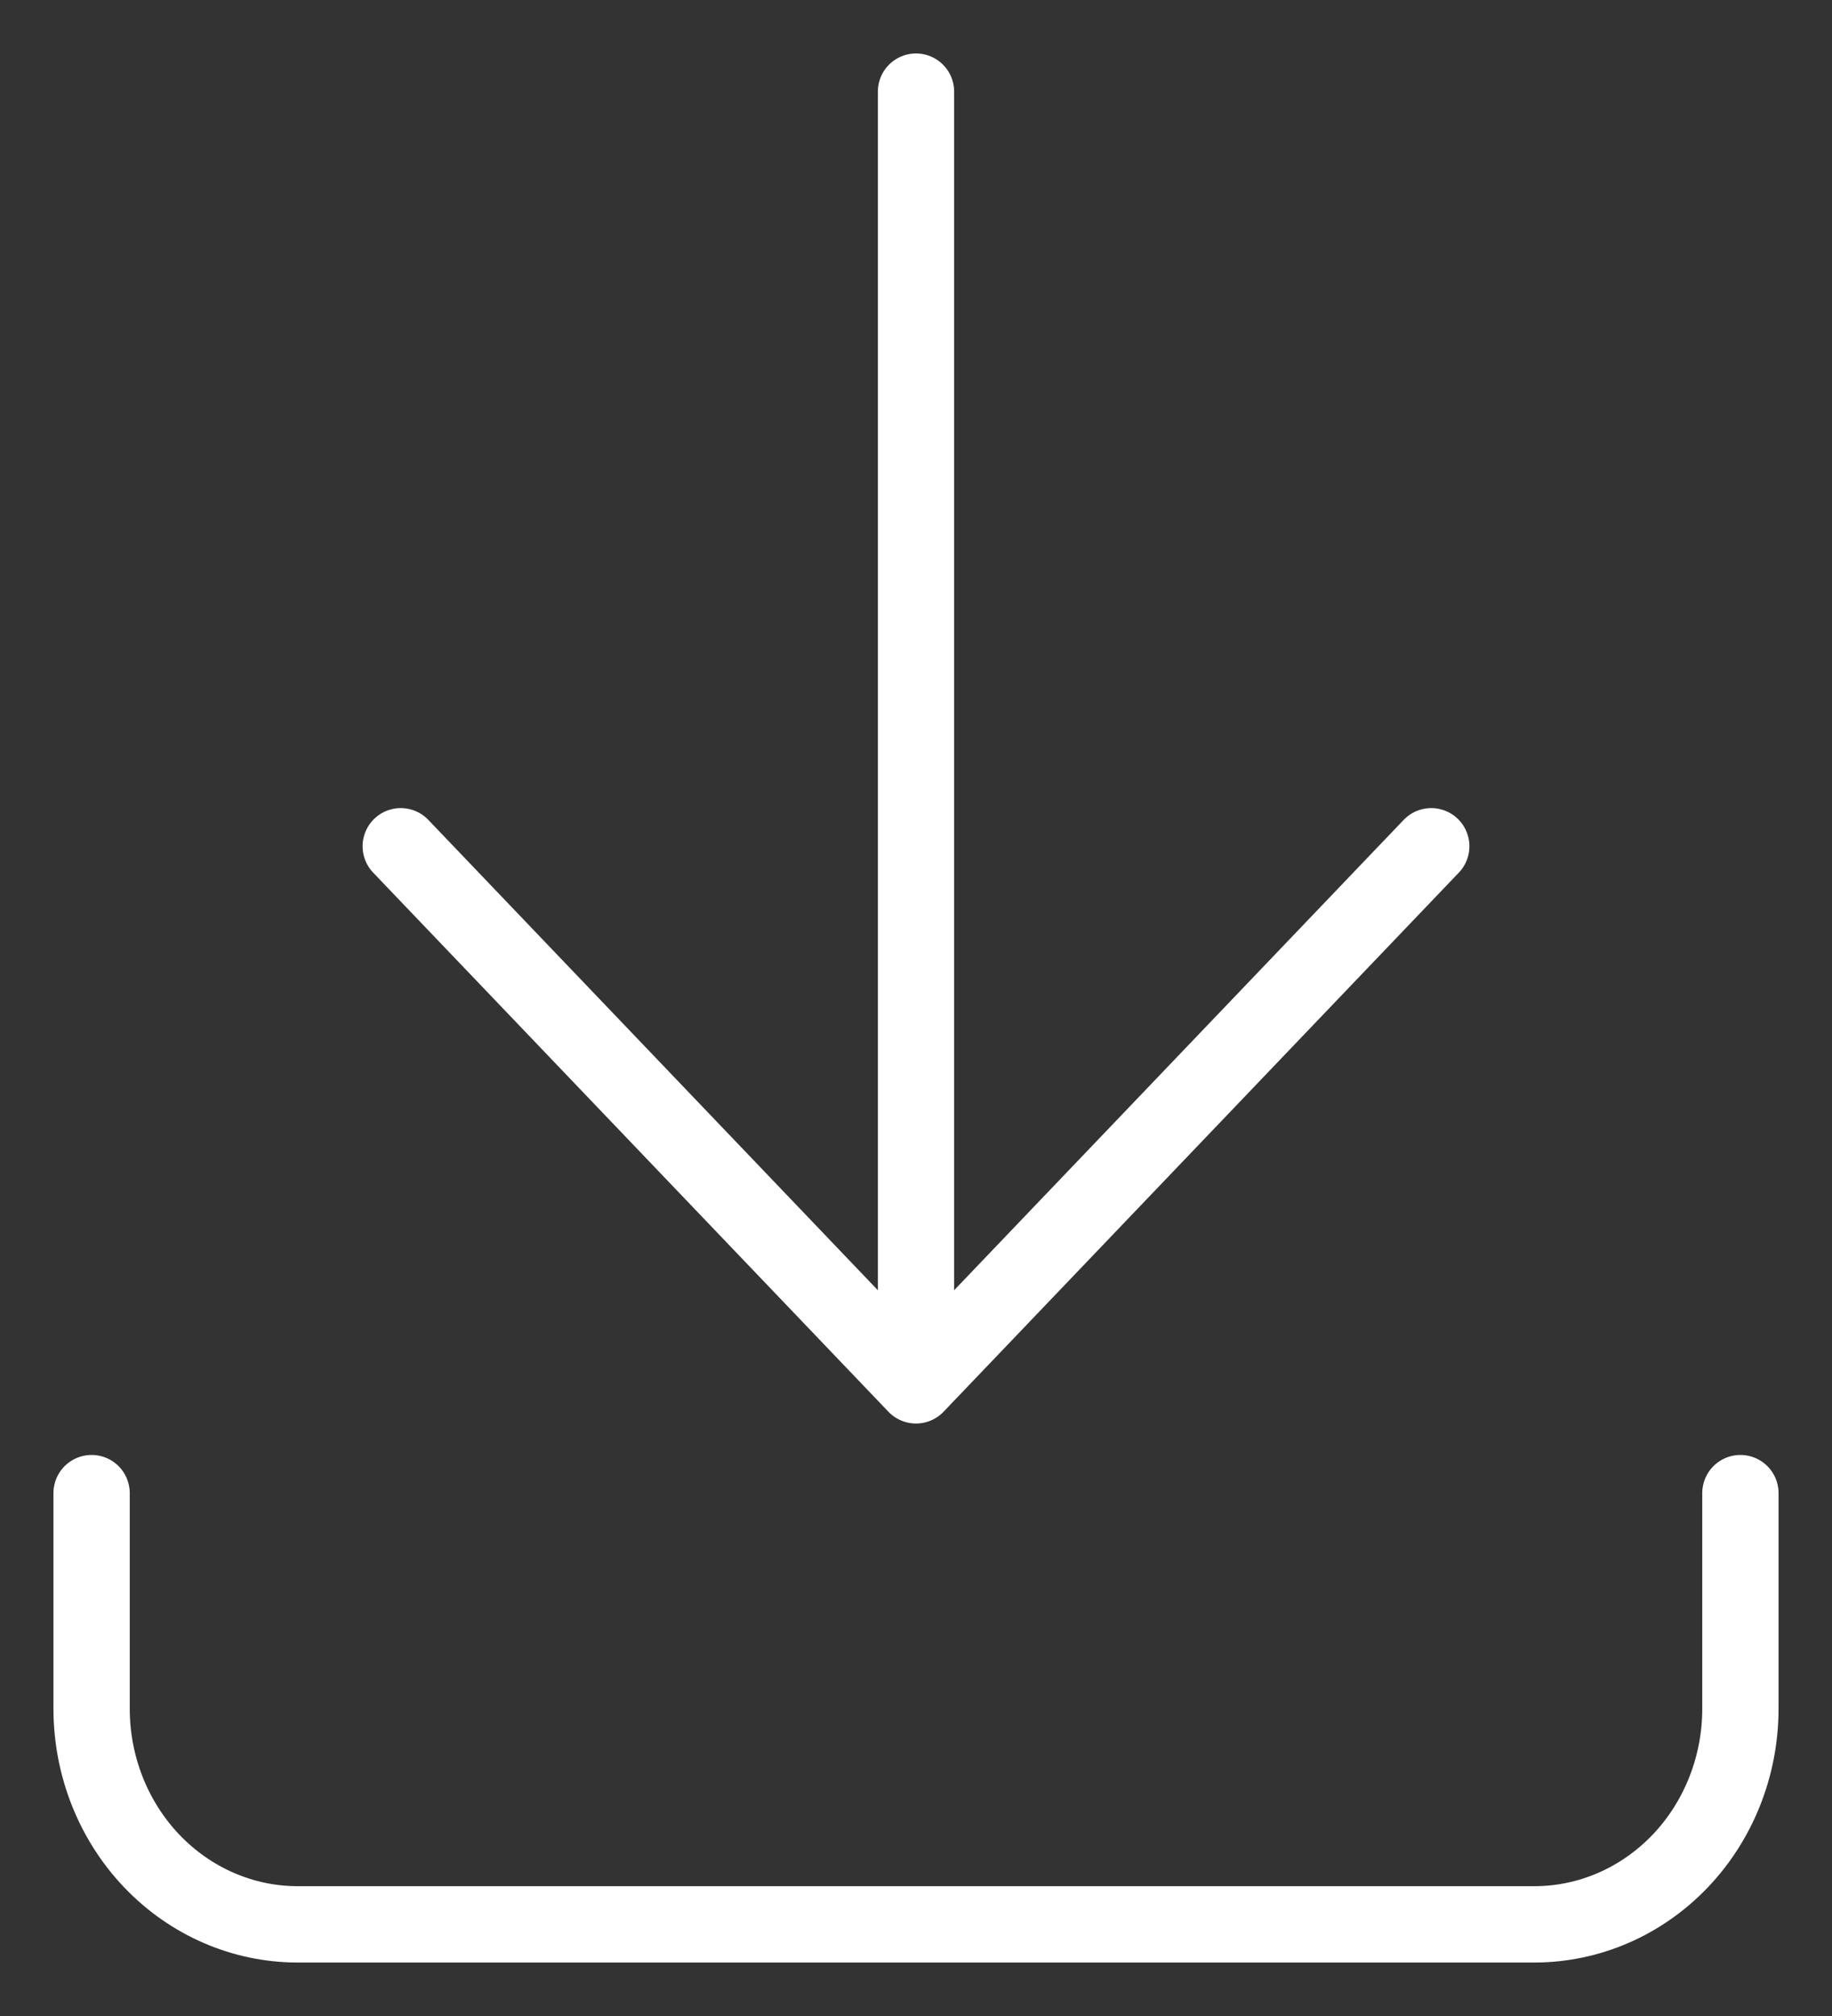 <svg width="20" height="22" viewBox="0 0 20 22" fill="none" xmlns="http://www.w3.org/2000/svg">
<rect x="0" y="0" width="20" height="22" fill="#333333" stroke="none"/>
<path d="M1 16.294V18.647C1 19.271 1.237 19.87 1.659 20.311C2.081 20.752 2.653 21 3.25 21H16.75C17.347 21 17.919 20.752 18.341 20.311C18.763 19.87 19 19.271 19 18.647V16.294M4.375 9.235L10 15.118M10 15.118L15.625 9.235M10 15.118V1" stroke="white" stroke-width="0.833" stroke-linecap="round" stroke-linejoin="round"/>
</svg>
